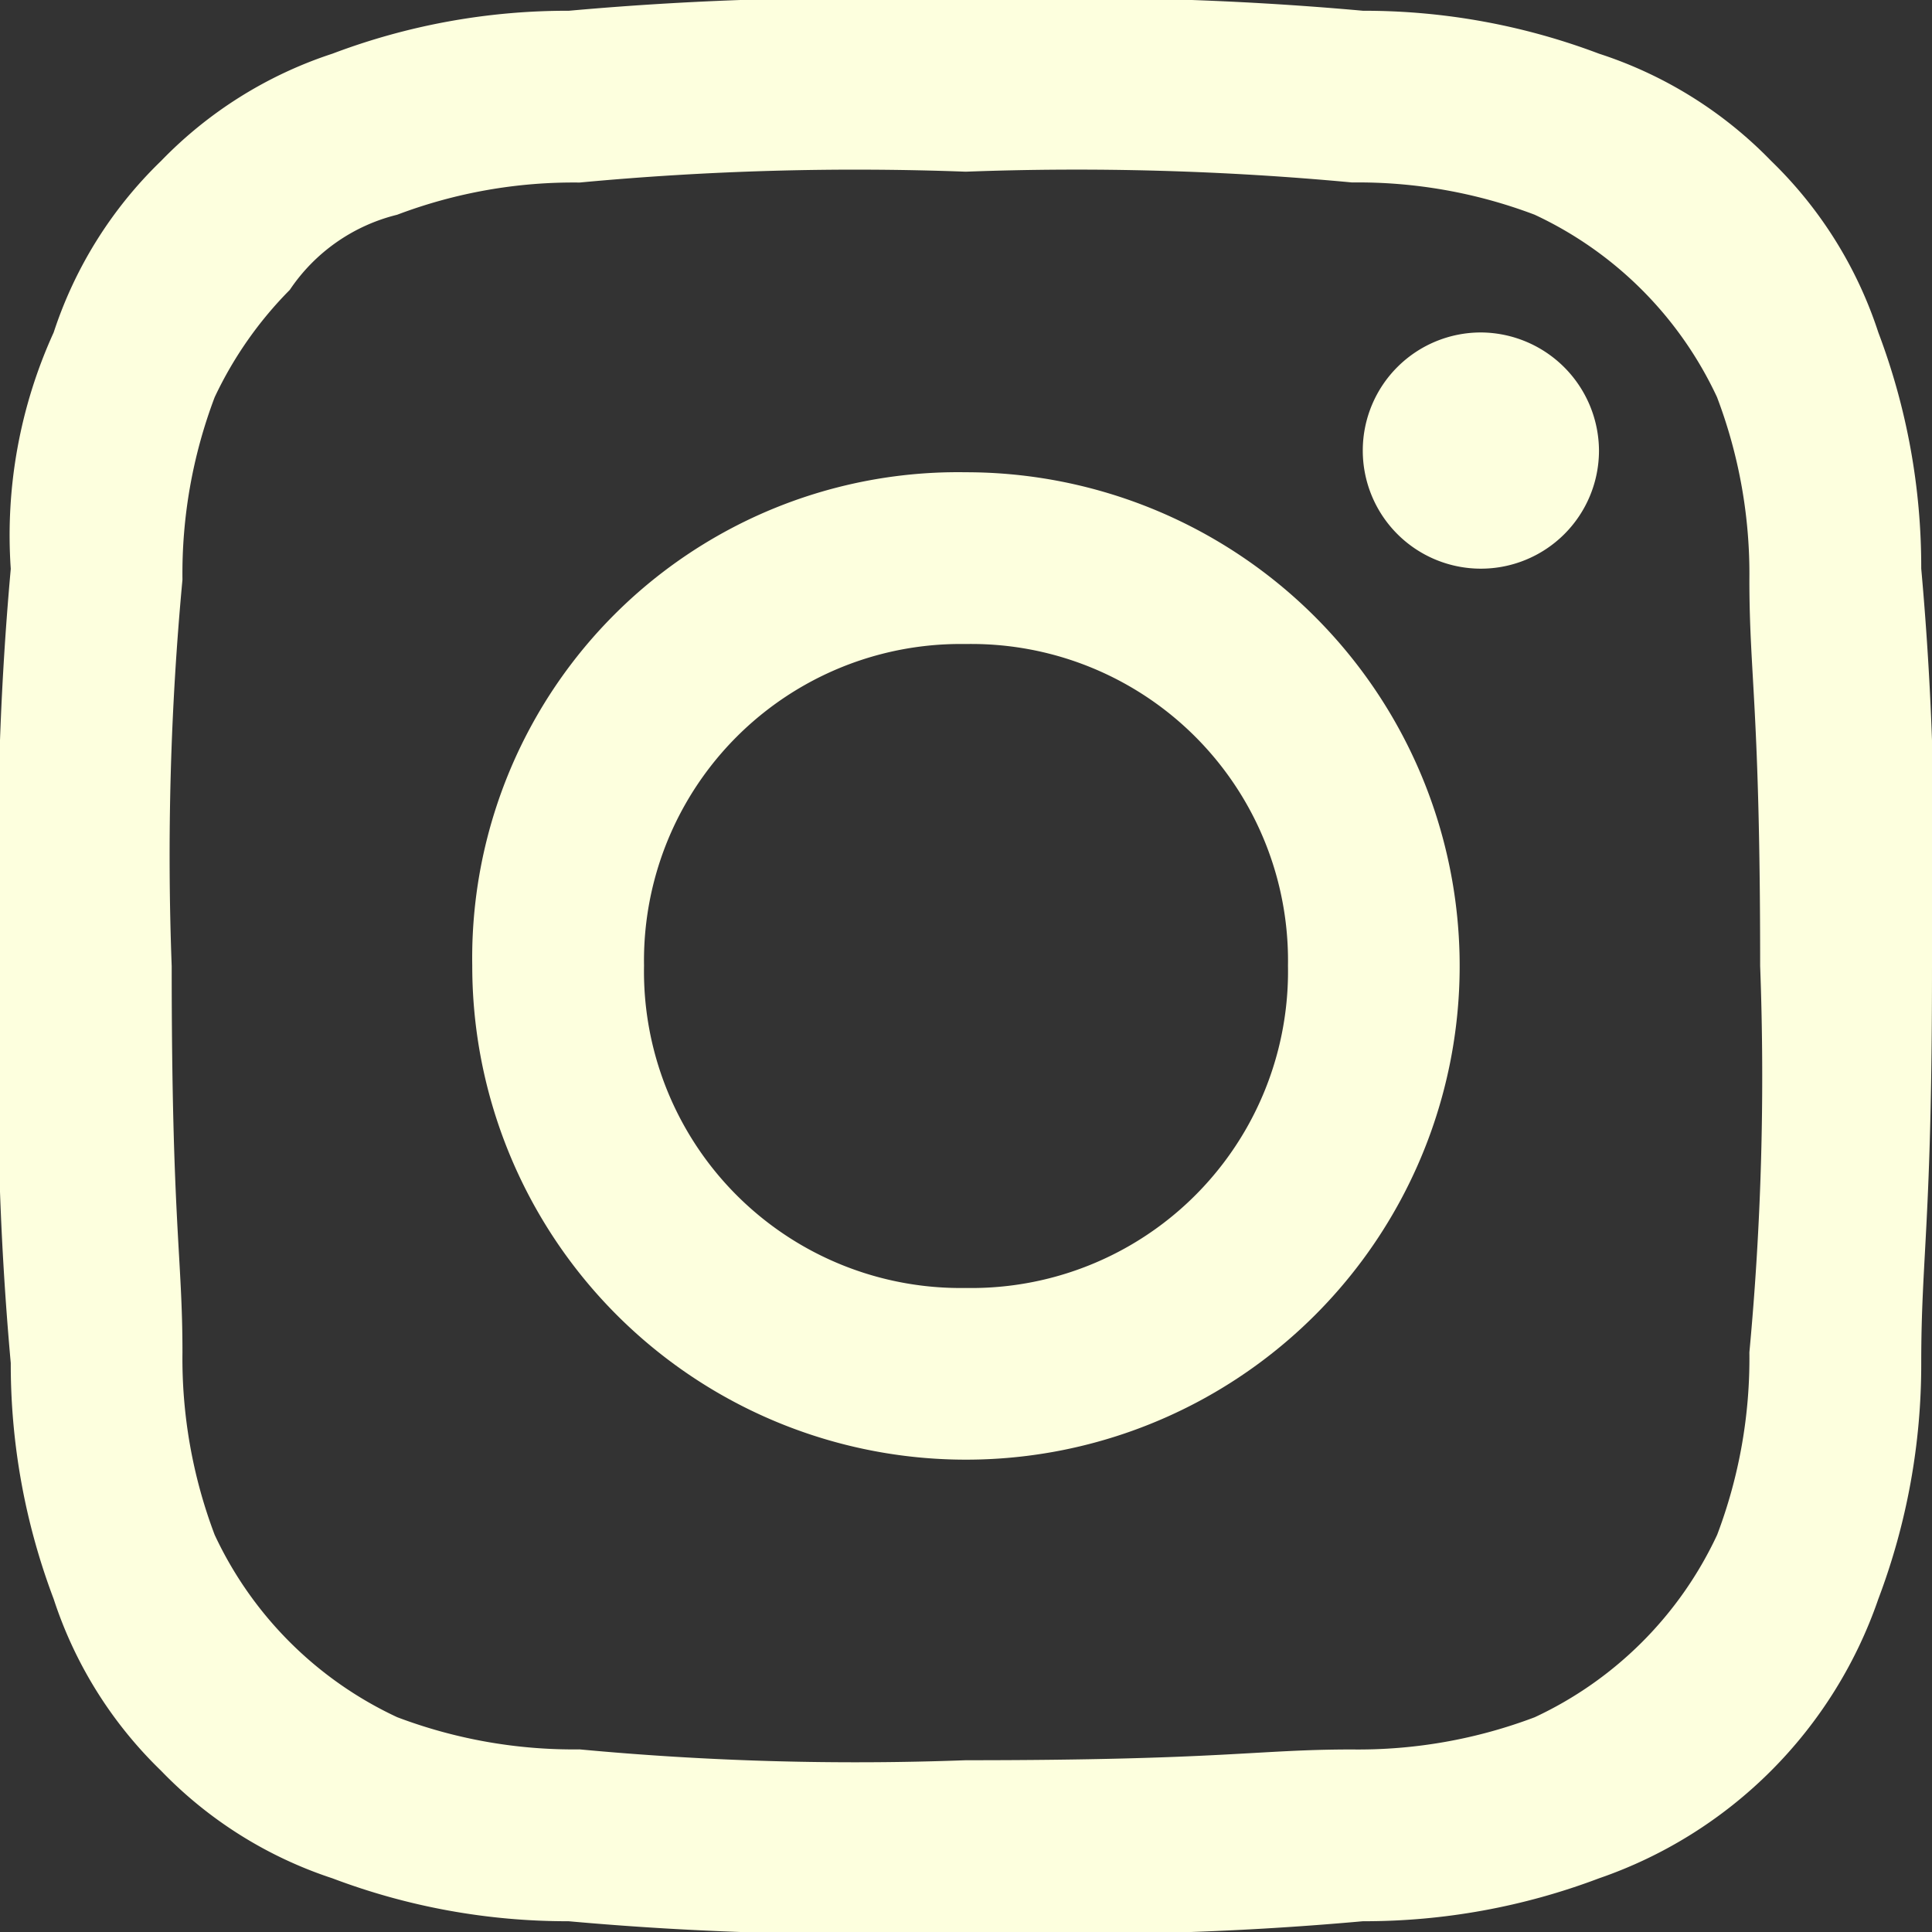 <svg xmlns="http://www.w3.org/2000/svg" width="24.407" height="24.407" viewBox="0 0 24.407 24.407">
  <rect x="0" y="0" width="24.407" height="24.407" fill="#333333" stroke="none"/>
  <path id="Trazado_8783" data-name="Trazado 8783" d="M12.2,2.169a37.418,37.418,0,0,1,4.881.136,6.289,6.289,0,0,1,2.305.407,4.762,4.762,0,0,1,2.305,2.305A6.289,6.289,0,0,1,22.1,7.322c0,1.22.136,1.627.136,4.881a37.418,37.418,0,0,1-.136,4.881,6.289,6.289,0,0,1-.407,2.305,4.762,4.762,0,0,1-2.305,2.305,6.289,6.289,0,0,1-2.305.407c-1.22,0-1.627.136-4.881.136A37.418,37.418,0,0,1,7.322,22.1a6.289,6.289,0,0,1-2.305-.407A4.762,4.762,0,0,1,2.712,19.39a6.289,6.289,0,0,1-.407-2.305c0-1.22-.136-1.627-.136-4.881a37.418,37.418,0,0,1,.136-4.881,6.289,6.289,0,0,1,.407-2.305,4.87,4.87,0,0,1,.949-1.356,2.292,2.292,0,0,1,1.356-.949,6.289,6.289,0,0,1,2.305-.407A37.418,37.418,0,0,1,12.2,2.169M12.2,0A40.064,40.064,0,0,0,7.186.136,8.371,8.371,0,0,0,4.2.678,5.308,5.308,0,0,0,2.034,2.034,5.308,5.308,0,0,0,.678,4.2,6.178,6.178,0,0,0,.136,7.186,40.064,40.064,0,0,0,0,12.2,40.064,40.064,0,0,0,.136,17.22,8.371,8.371,0,0,0,.678,20.2a5.308,5.308,0,0,0,1.356,2.169A5.308,5.308,0,0,0,4.2,23.729a8.371,8.371,0,0,0,2.983.542,40.064,40.064,0,0,0,5.017.136,40.064,40.064,0,0,0,5.017-.136,8.371,8.371,0,0,0,2.983-.542A5.689,5.689,0,0,0,23.729,20.2a8.371,8.371,0,0,0,.542-2.983c0-1.356.136-1.763.136-5.017a40.064,40.064,0,0,0-.136-5.017A8.371,8.371,0,0,0,23.729,4.2a5.308,5.308,0,0,0-1.356-2.169A5.308,5.308,0,0,0,20.2.678,8.371,8.371,0,0,0,17.22.136,40.064,40.064,0,0,0,12.2,0m0,5.966A6.137,6.137,0,0,0,5.966,12.2,6.237,6.237,0,1,0,12.2,5.966m0,10.305A4,4,0,0,1,8.136,12.2,4,4,0,0,1,12.2,8.136,4,4,0,0,1,16.271,12.2,4,4,0,0,1,12.2,16.271M18.712,4.2A1.492,1.492,0,1,0,20.2,5.695,1.5,1.5,0,0,0,18.712,4.2" fill="#fdffde" fill-rule="evenodd"/>
</svg>

